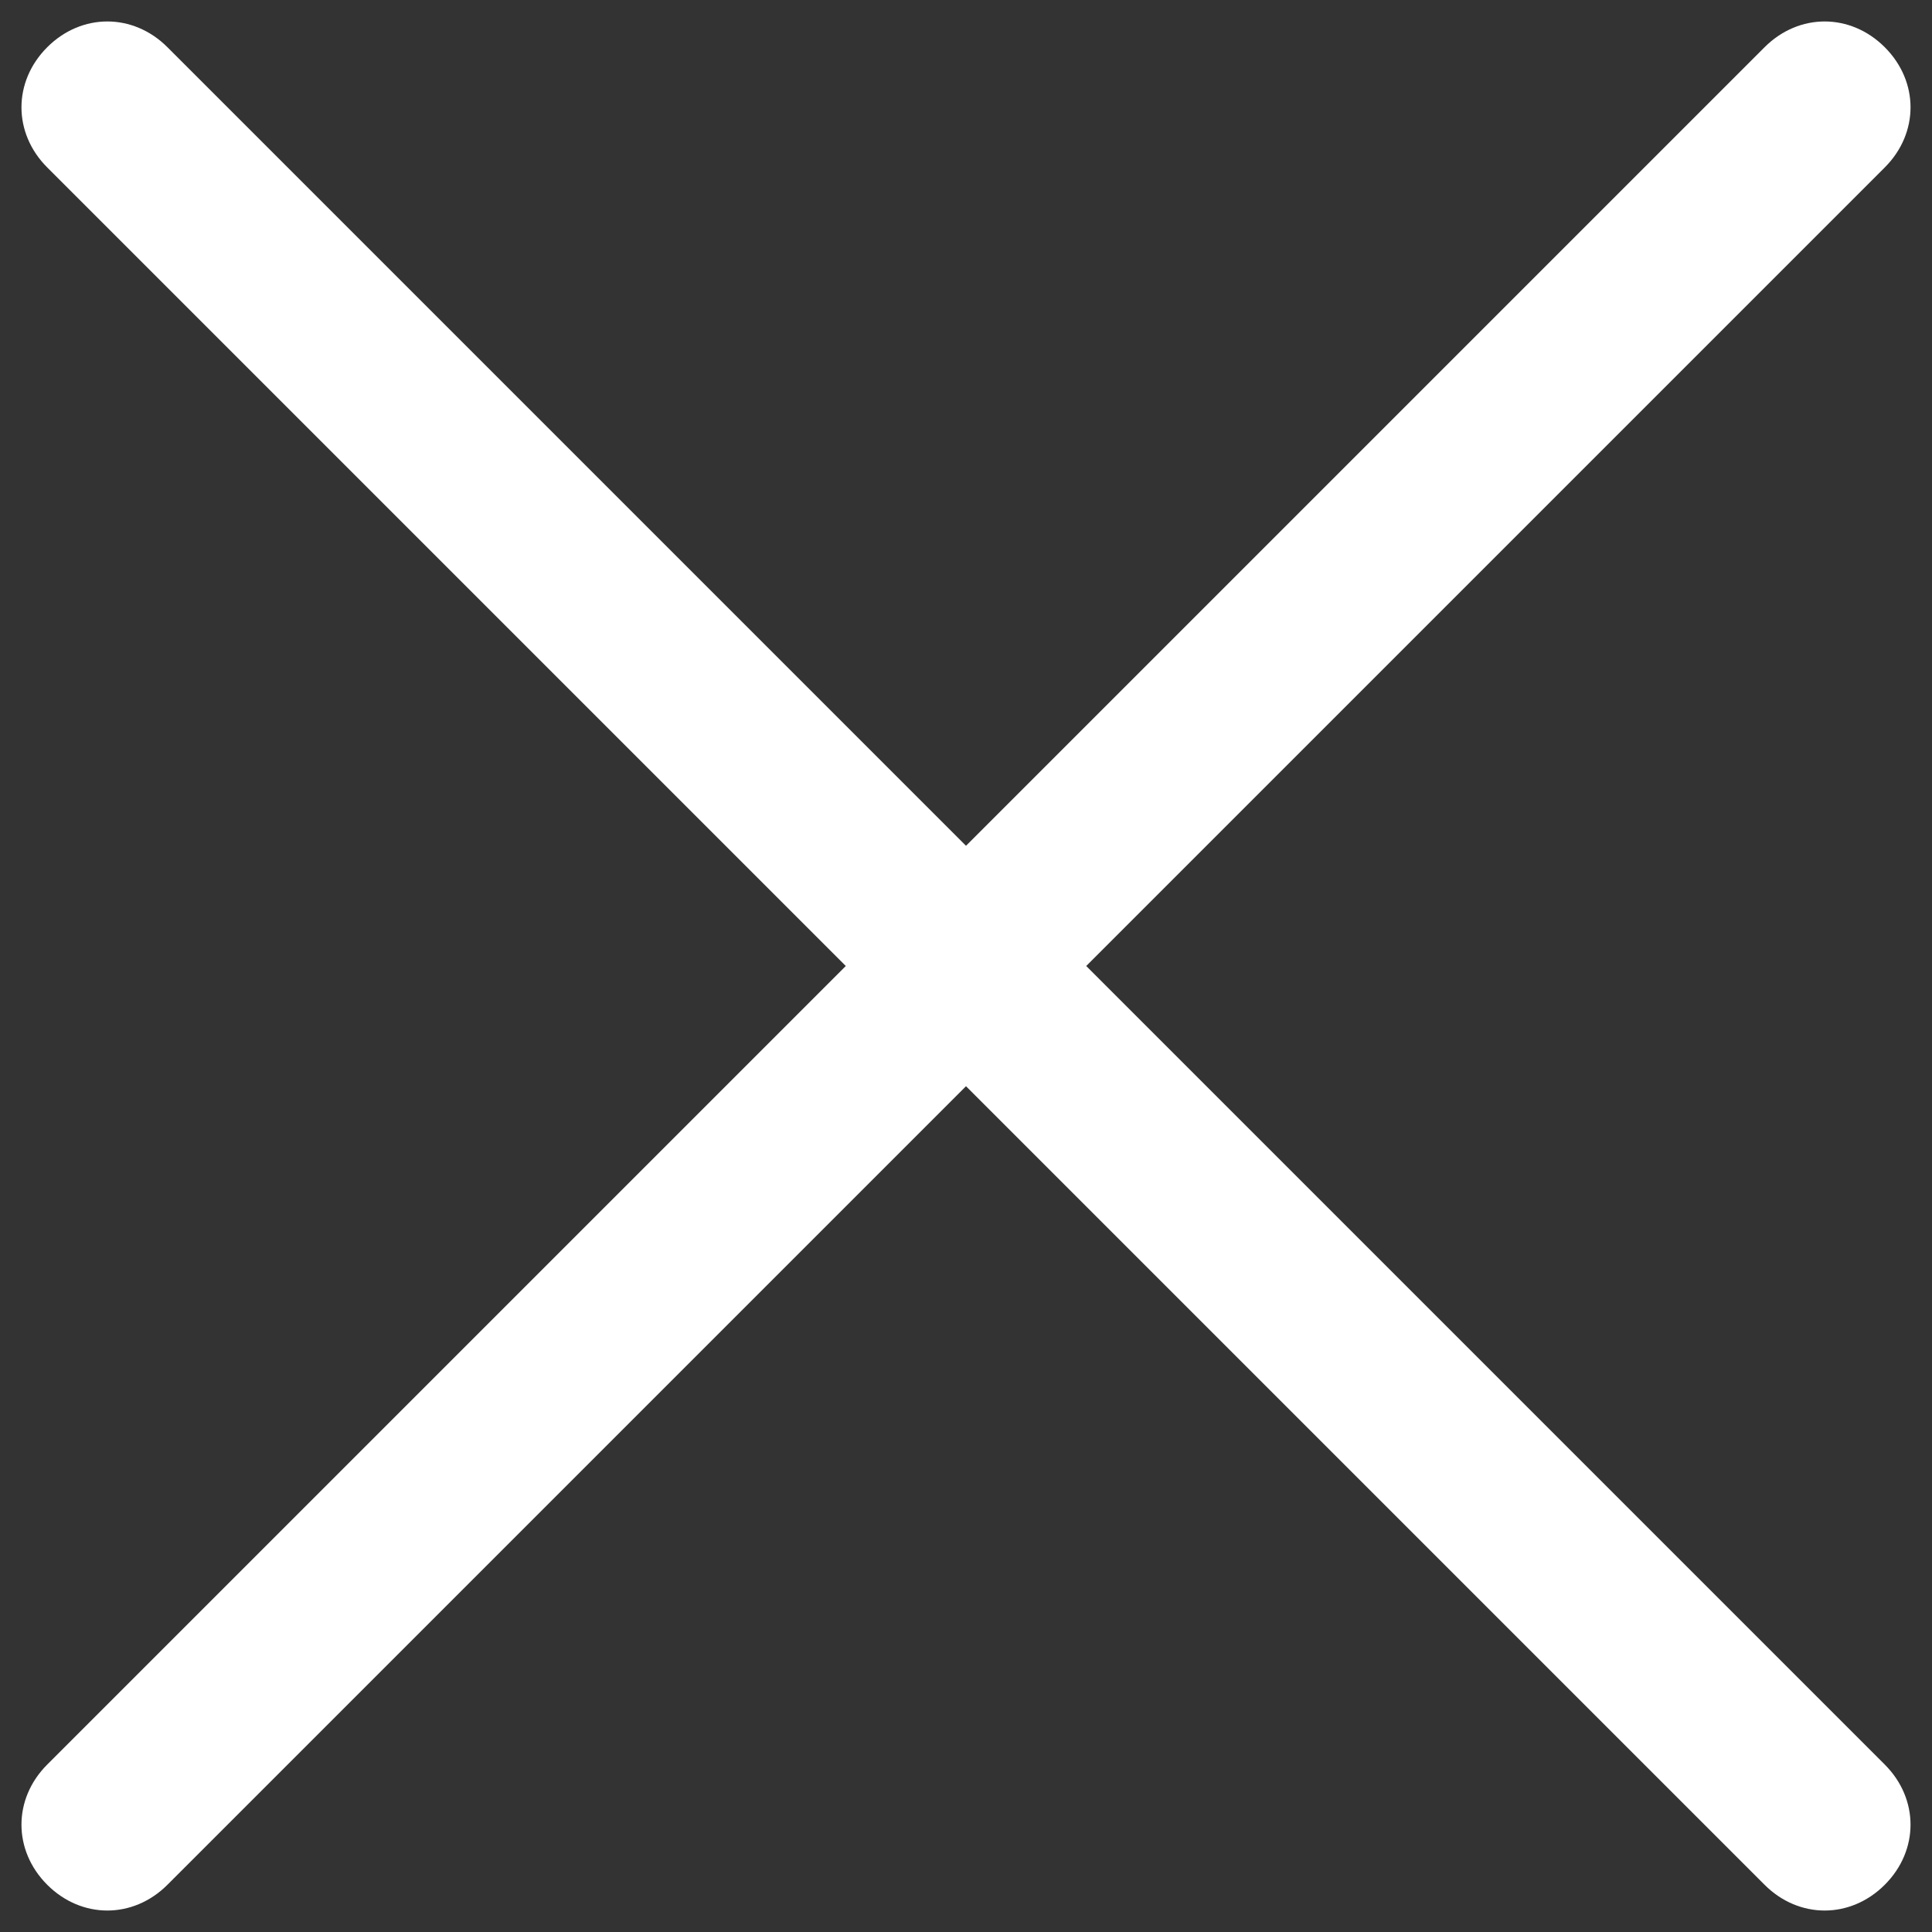 <?xml version="1.0" encoding="utf-8"?>
<!-- Generator: Adobe Illustrator 21.1.0, SVG Export Plug-In . SVG Version: 6.00 Build 0)  -->
<svg version="1.1" id="圖層_1" xmlns="http://www.w3.org/2000/svg" xmlns:xlink="http://www.w3.org/1999/xlink" x="0px" y="0px"
	 viewBox="0 0 45 45" style="enable-background:new 0 0 45 45;" xml:space="preserve">
<rect x="0" y="0" width="45" height="45" fill="#333333" stroke="none"/>
<style type="text/css">
	.st0{fill:#FFFFFF;}
</style>
<path class="st0" d="M25.3,22.5L43.9,3.9c0.8-0.8,0.8-2,0-2.8c-0.8-0.8-2-0.8-2.8,0L22.5,19.7L3.9,1.1c-0.8-0.8-2-0.8-2.8,0
	c-0.8,0.8-0.8,2,0,2.8l18.6,18.6L1.1,41.1c-0.4,0.4-0.6,0.9-0.6,1.4s0.2,1,0.6,1.4c0.8,0.8,2,0.8,2.8,0l18.6-18.6l18.6,18.6
	c0.4,0.4,0.9,0.6,1.4,0.6s1-0.2,1.4-0.6c0.8-0.8,0.8-2,0-2.8L25.3,22.5z"/>
</svg>
